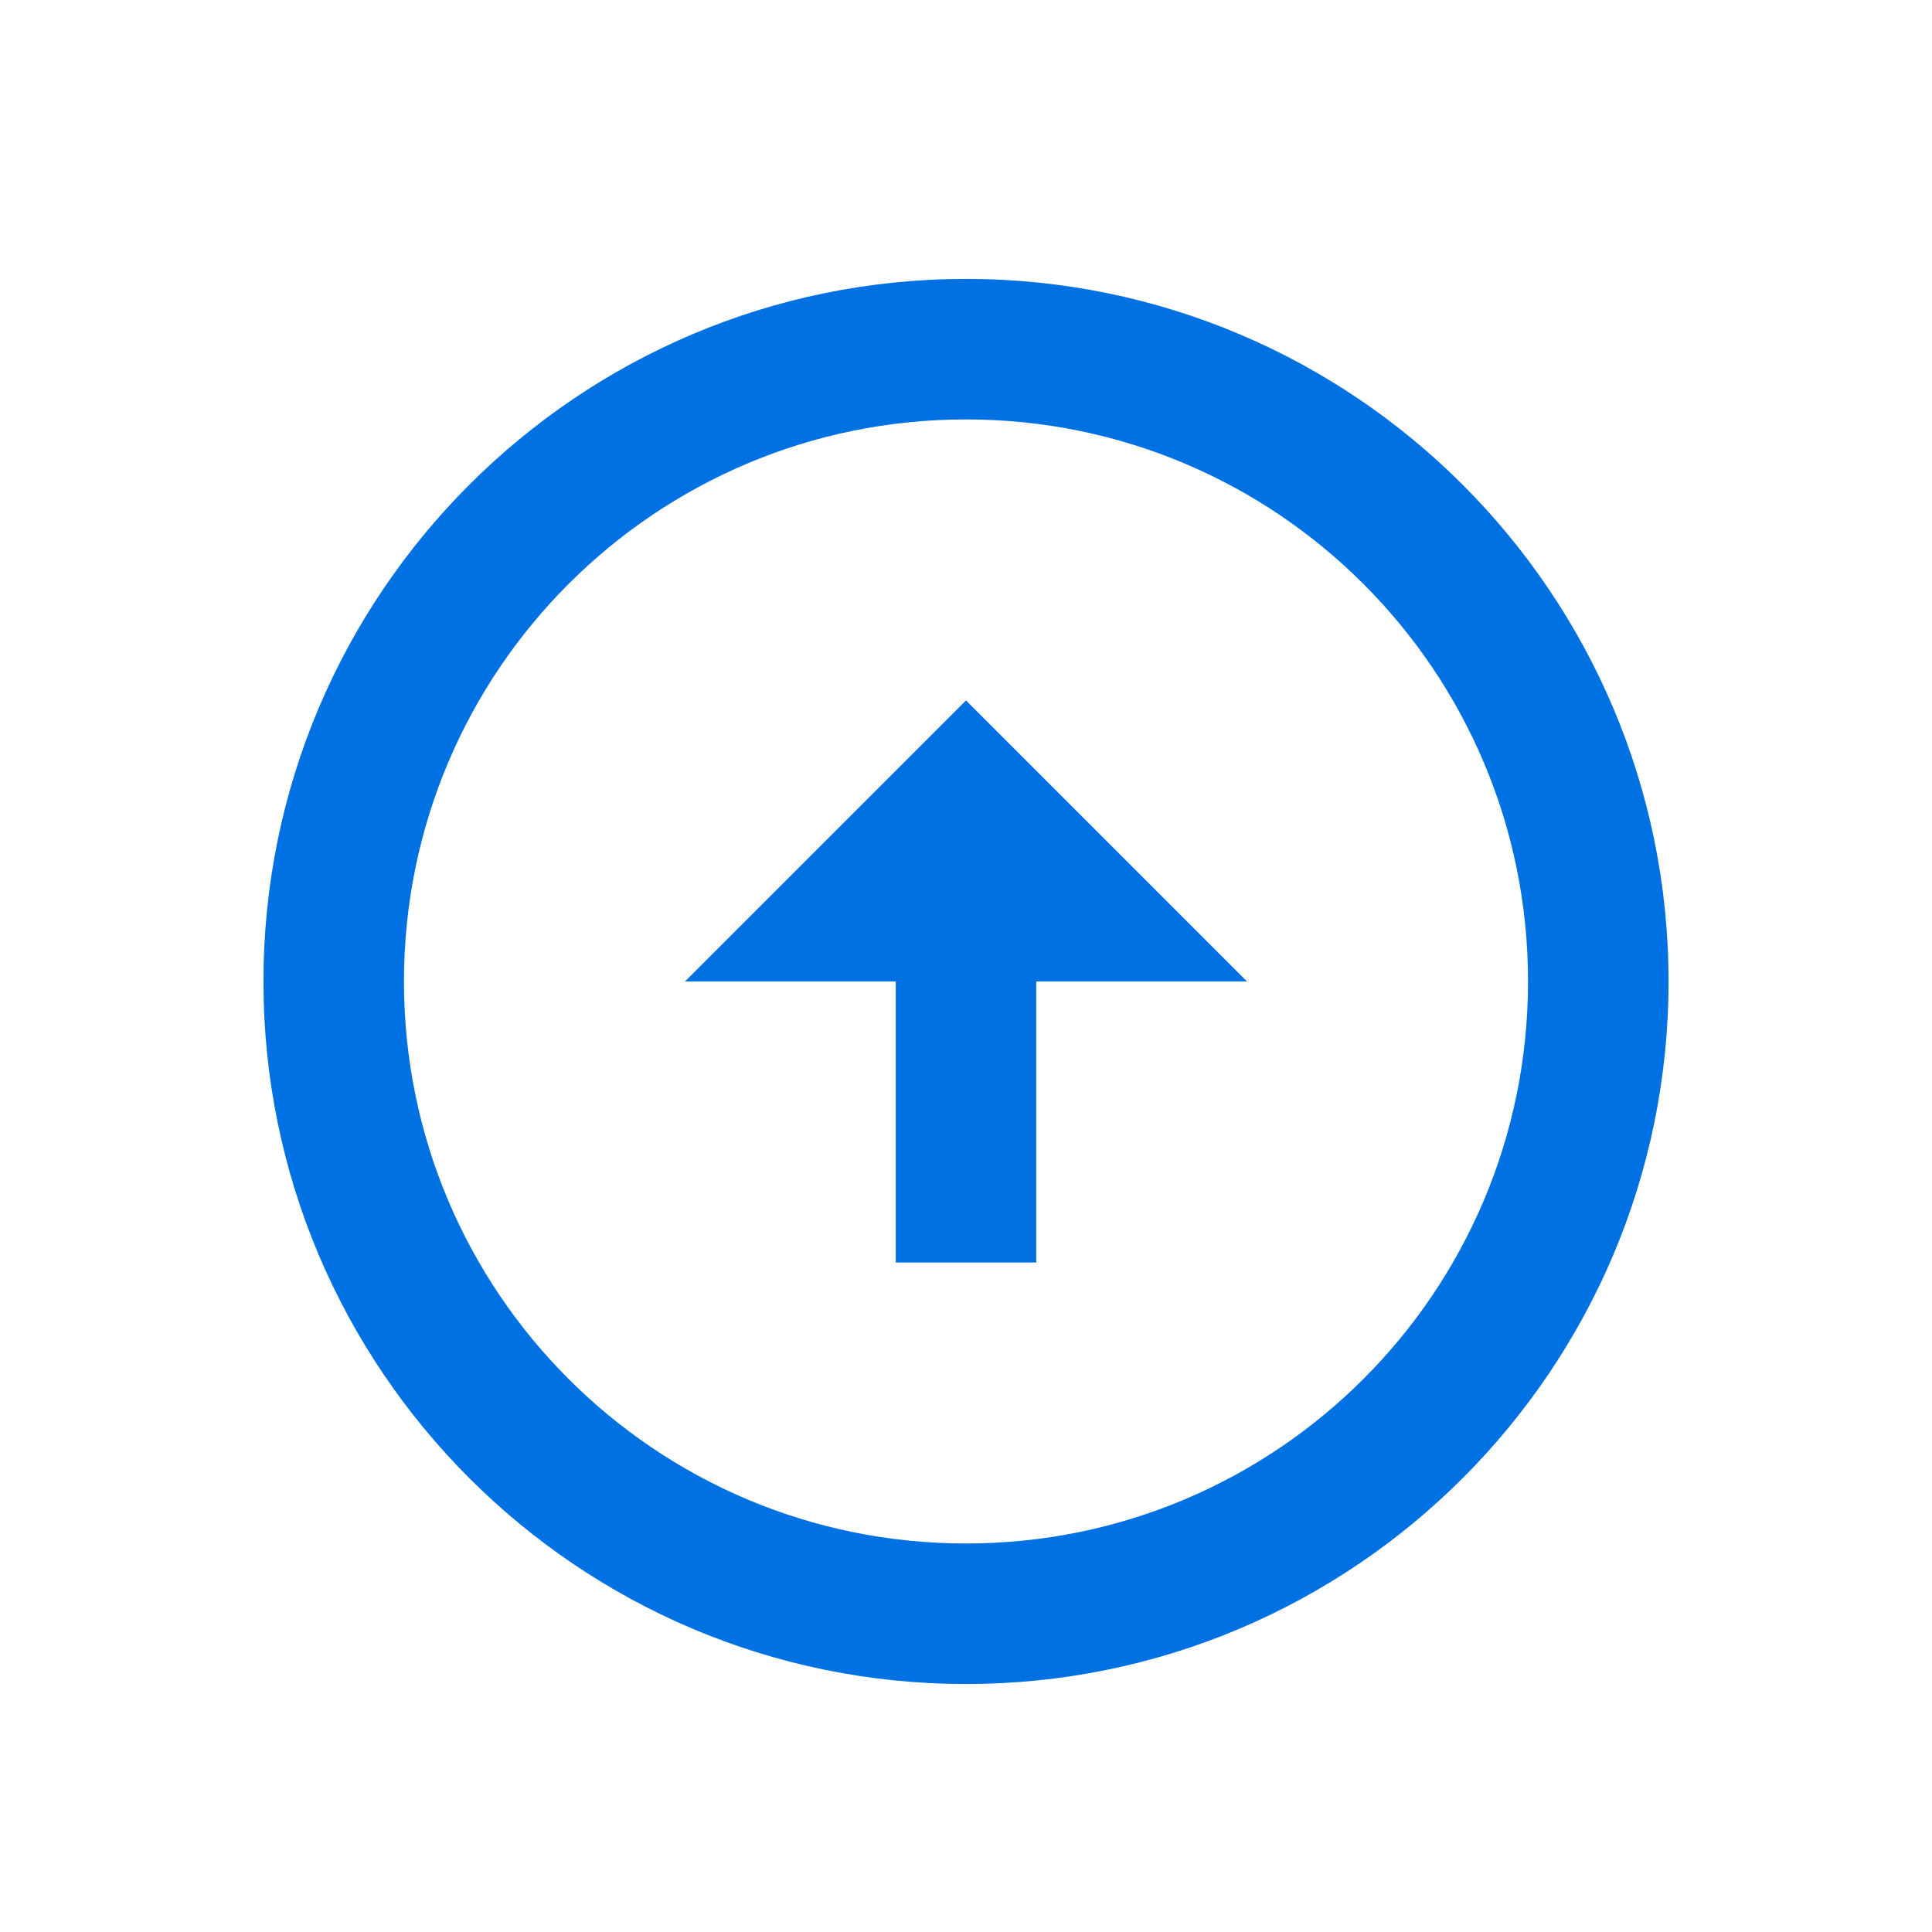 <svg width="33" height="33" viewBox="0 0 33 33" fill="none" xmlns="http://www.w3.org/2000/svg">
<path d="M16.5 4.764C23.124 4.764 28.5 10.14 28.5 16.764C28.5 23.388 23.124 28.764 16.5 28.764C9.876 28.764 4.5 23.388 4.5 16.764C4.5 10.14 9.876 4.764 16.5 4.764ZM16.5 26.364C21.804 26.364 26.1 22.068 26.1 16.764C26.1 11.46 21.804 7.164 16.5 7.164C11.196 7.164 6.9 11.46 6.9 16.764C6.9 22.068 11.196 26.364 16.5 26.364ZM17.7 16.764V21.564H15.3V16.764H11.7L16.5 11.964L21.3 16.764H17.7Z" fill="#0071E3"></path>
</svg>

